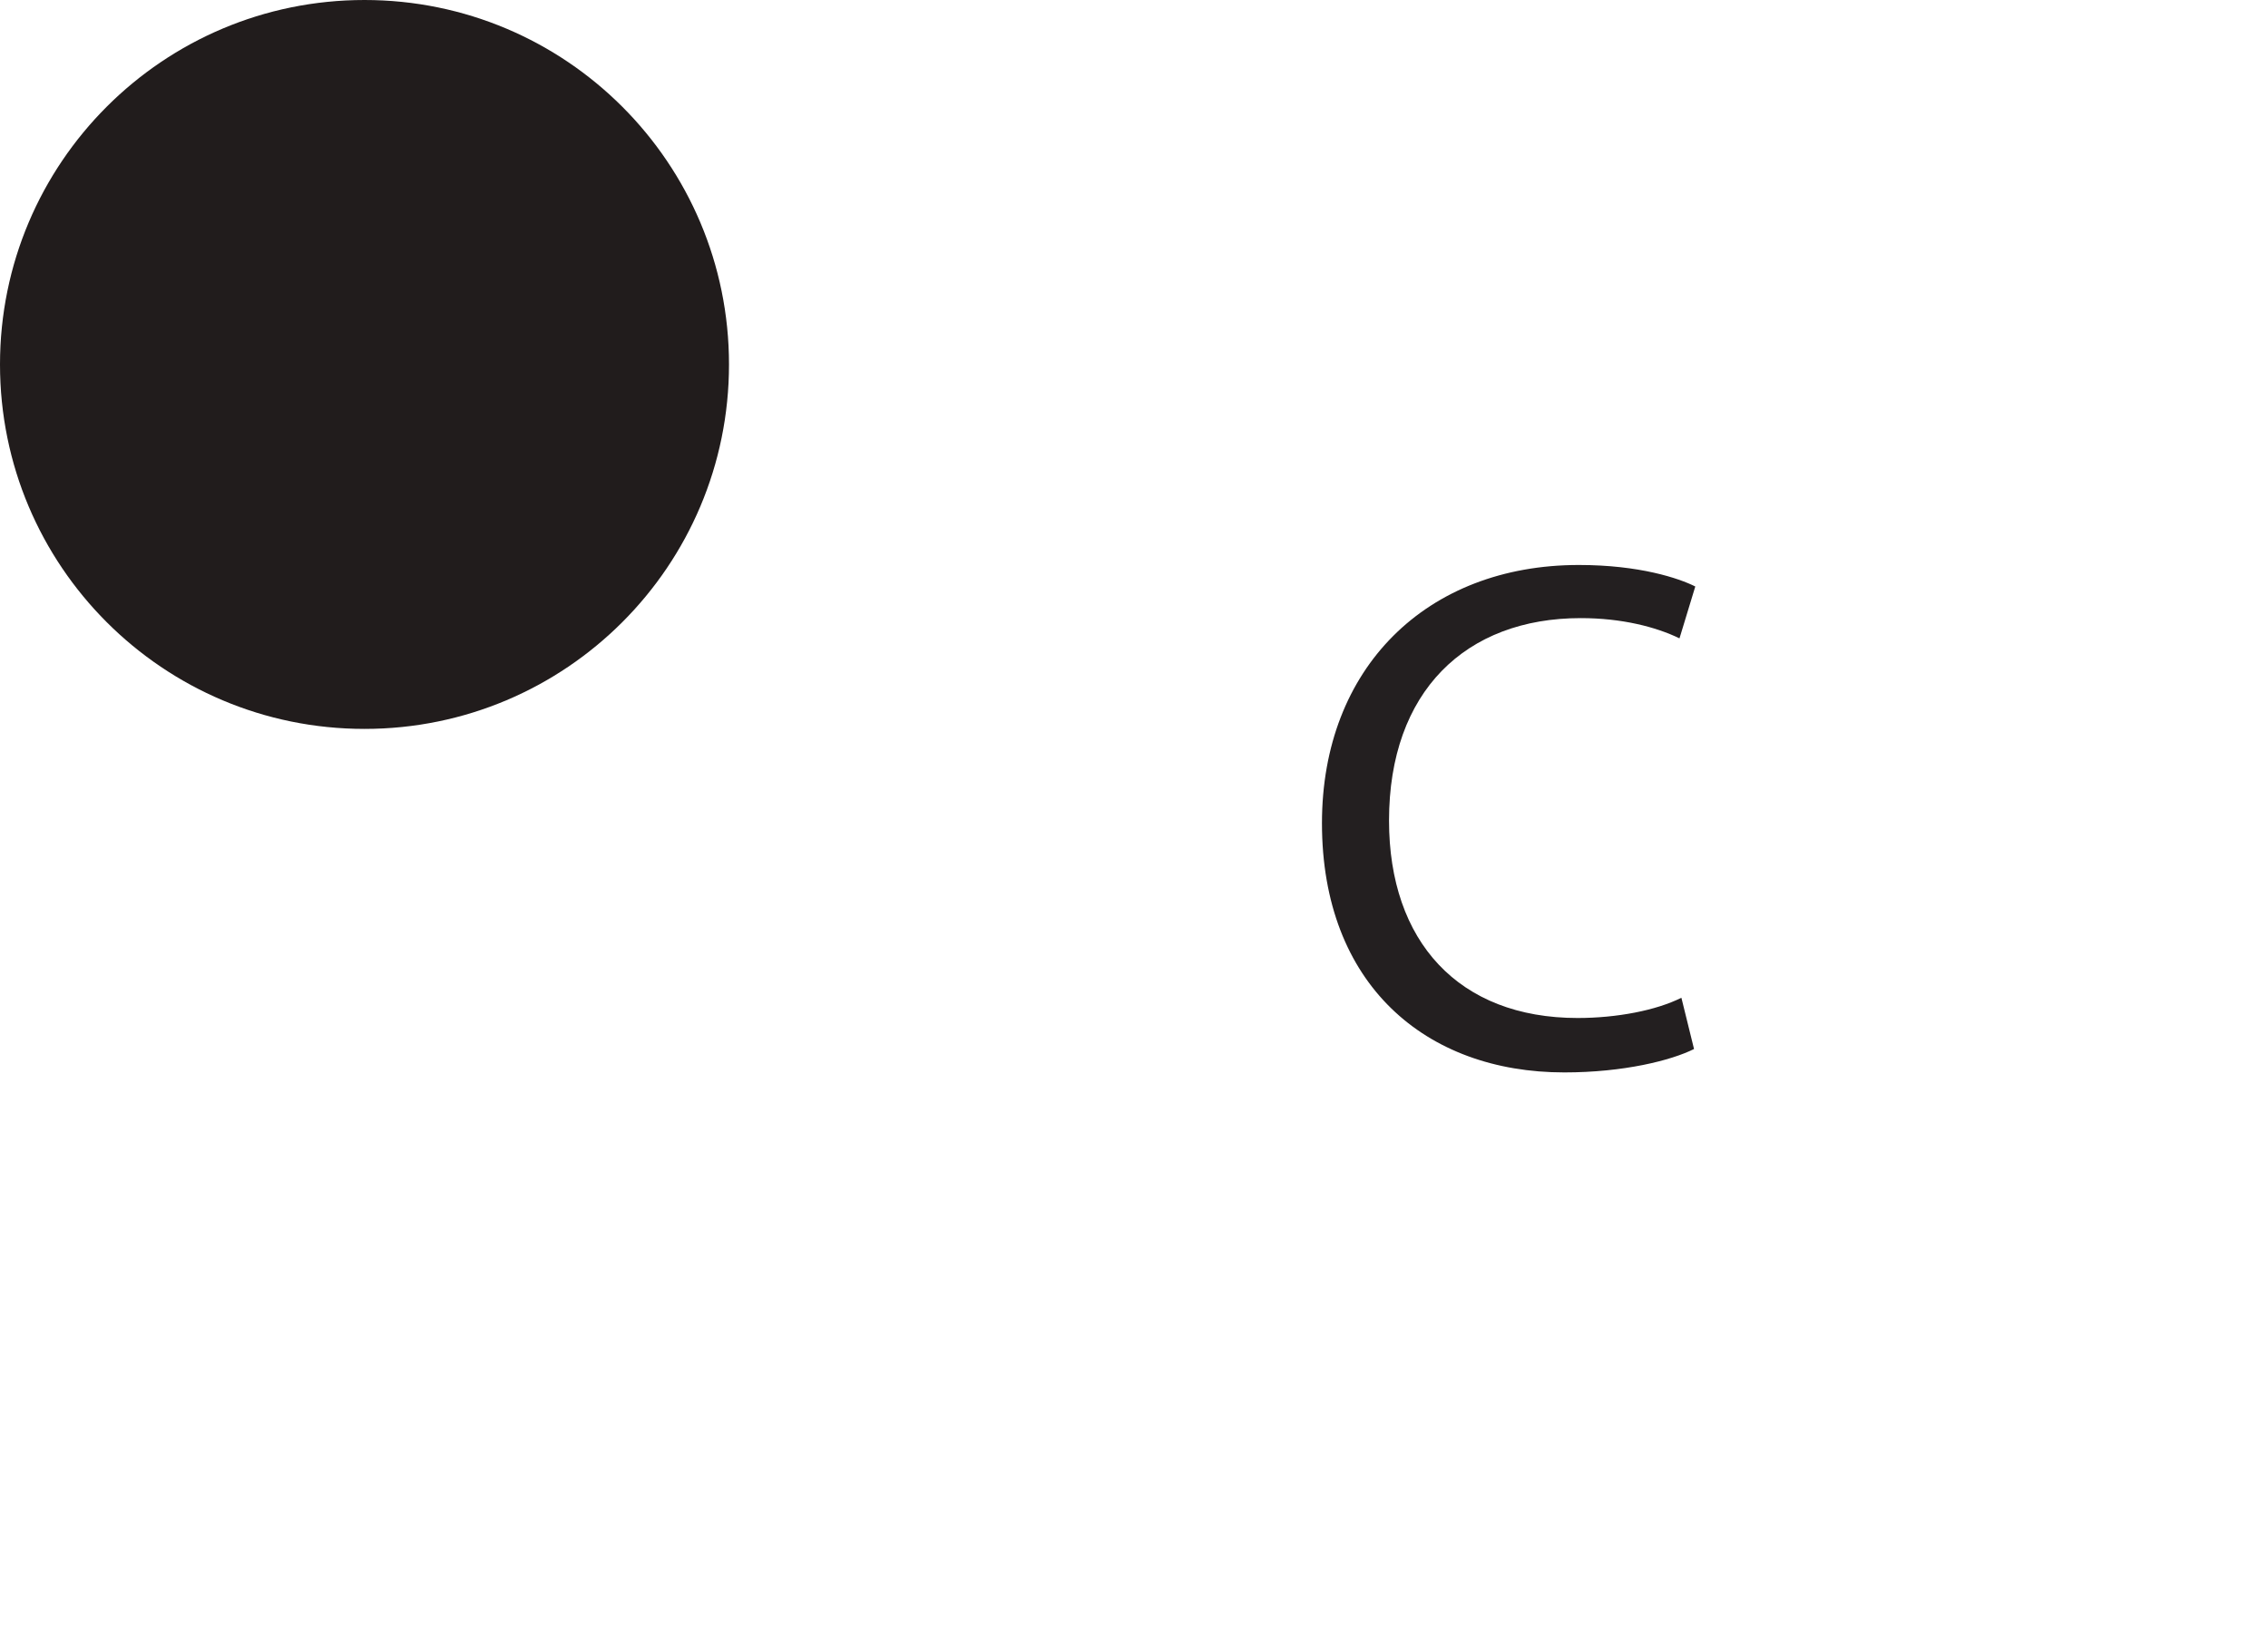 <?xml version="1.0" encoding="UTF-8"?>
<svg xmlns="http://www.w3.org/2000/svg" xmlns:xlink="http://www.w3.org/1999/xlink" width="56pt" height="40.5pt" viewBox="0 0 56 40.5" version="1.1">
<defs>
<g>
<symbol overflow="visible" id="glyph0-0">
<path style="stroke:none;" d="M 0 0 L 9 0 L 9 -12.594 L 0 -12.594 Z M 4.5 -7.109 L 1.438 -11.703 L 7.562 -11.703 Z M 5.047 -6.297 L 8.094 -10.891 L 8.094 -1.703 Z M 1.438 -0.906 L 4.5 -5.484 L 7.562 -0.906 Z M 0.906 -10.891 L 3.953 -6.297 L 0.906 -1.703 Z M 0.906 -10.891 "/>
</symbol>
<symbol overflow="visible" id="glyph0-1">
<path style="stroke:none;" d="M 9.516 -1.641 C 8.891 -1.328 7.922 -1.141 6.953 -1.141 C 4.016 -1.141 2.297 -3.031 2.297 -6.016 C 2.297 -9.203 4.188 -11.016 7.031 -11.016 C 8.047 -11.016 8.891 -10.797 9.469 -10.516 L 9.859 -11.797 C 9.453 -12 8.484 -12.328 6.984 -12.328 C 3.219 -12.328 0.641 -9.781 0.641 -5.953 C 0.641 -1.969 3.203 0.203 6.625 0.203 C 8.094 0.203 9.266 -0.094 9.828 -0.375 Z M 9.516 -1.641 "/>
</symbol>
</g>
</defs>
<g id="surface1">
<path style=" stroke:none;fill-rule:nonzero;fill:rgb(13%,11.327%,11.311%);fill-opacity:1;" d="M 18 9 C 18 13.973 13.973 18 9 18 C 4.027 18 0 13.973 0 9 C 0 4.027 4.027 0 9 0 C 13.973 0 18 4.027 18 9 "/>
<g style="fill:rgb(13.73%,12.16%,12.549%);fill-opacity:1;">
  <use xlink:href="#glyph0-1" x="32" y="26.28"/>
</g>
</g>
</svg>
